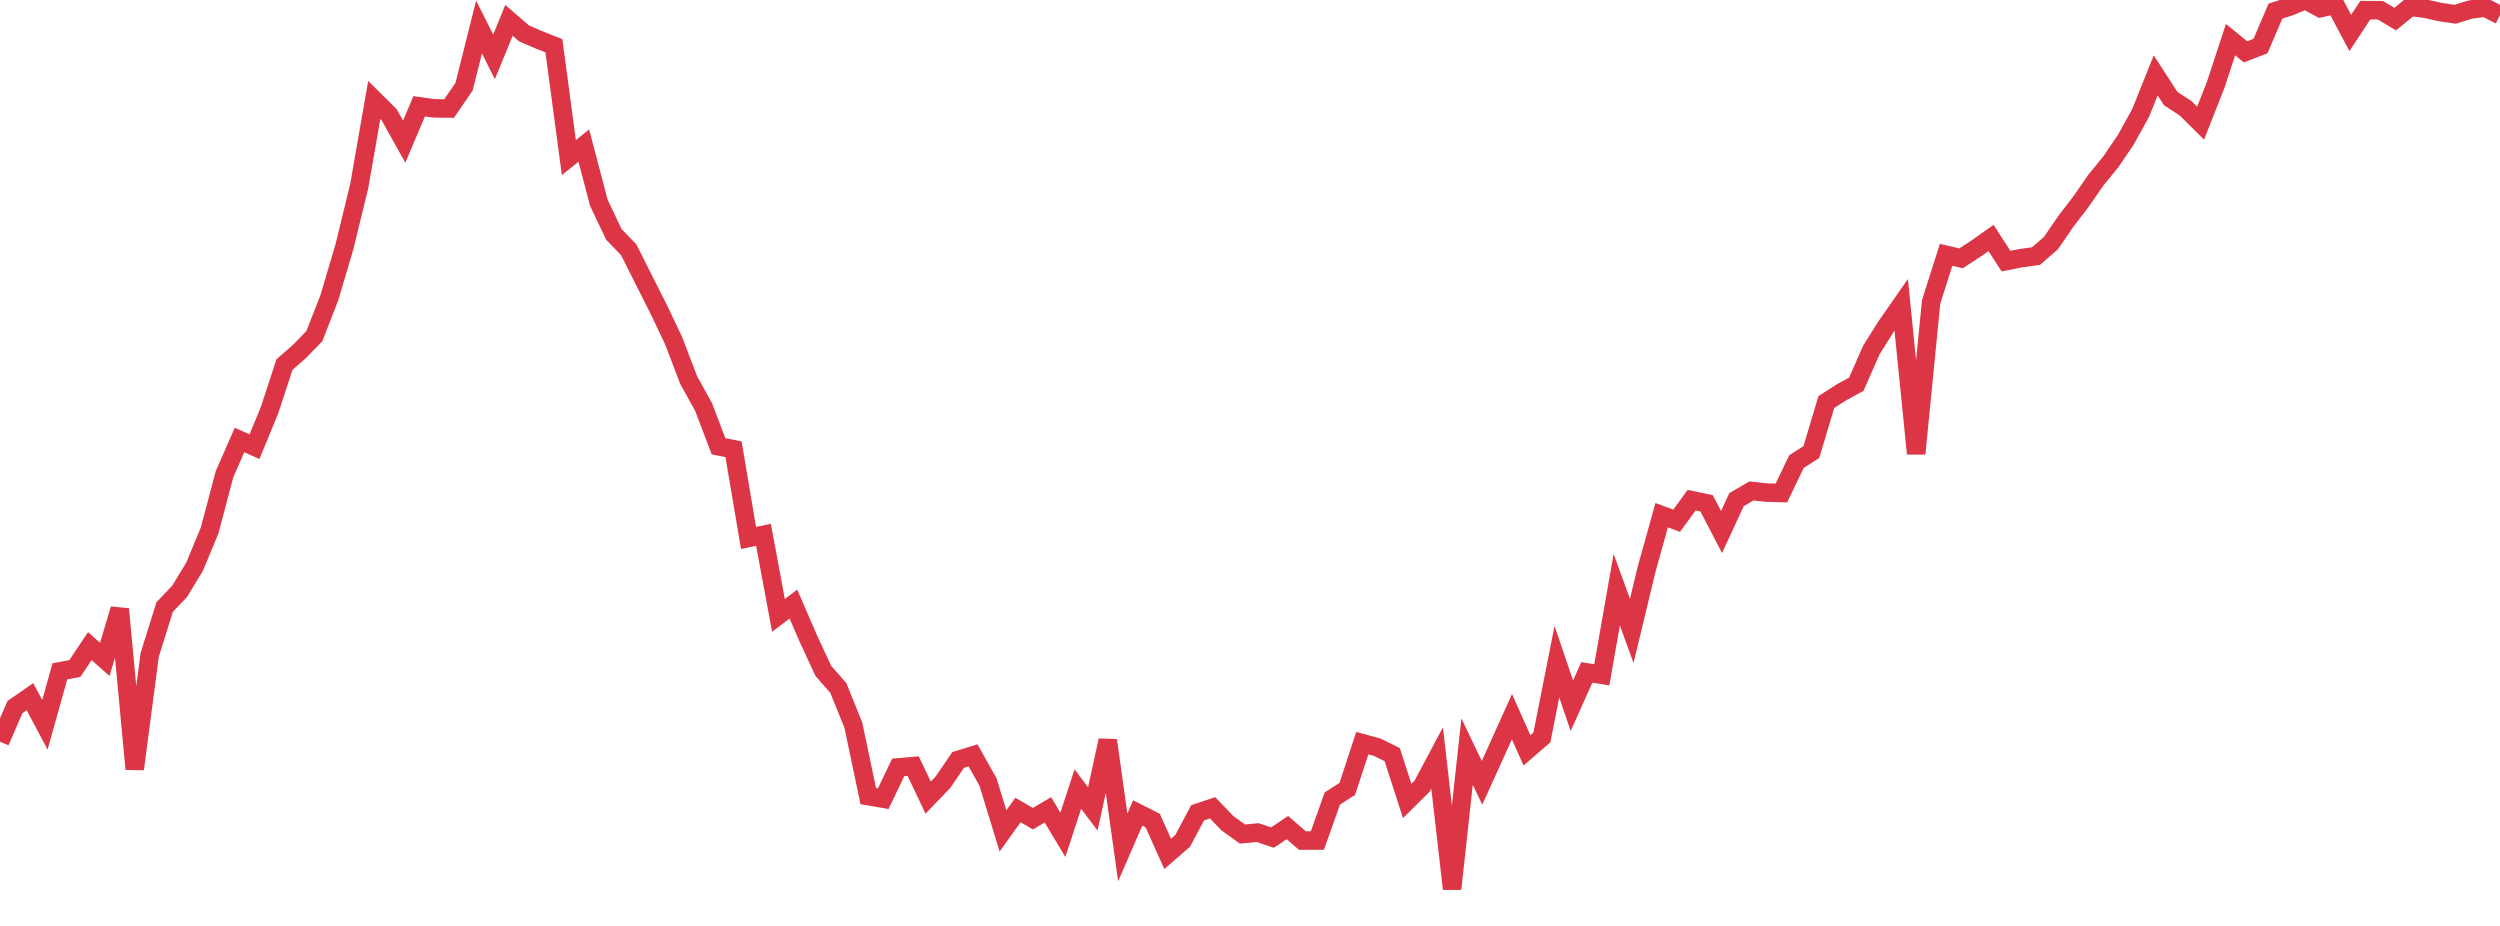 <?xml version="1.0" standalone="no"?>
<!DOCTYPE svg PUBLIC "-//W3C//DTD SVG 1.1//EN" "http://www.w3.org/Graphics/SVG/1.1/DTD/svg11.dtd">
<svg width="135" height="50" viewBox="0 0 135 50" preserveAspectRatio="none" class="sparkline" xmlns="http://www.w3.org/2000/svg"
xmlns:xlink="http://www.w3.org/1999/xlink"><path  class="sparkline--line" d="M 0 40.05 L 0 40.05 L 0.808 38.18 L 1.617 37.62 L 2.425 39.14 L 3.234 36.25 L 4.042 36.1 L 4.85 34.89 L 5.659 35.61 L 6.467 32.89 L 7.275 41.53 L 8.084 35.36 L 8.892 32.78 L 9.701 31.93 L 10.509 30.6 L 11.317 28.65 L 12.126 25.6 L 12.934 23.76 L 13.743 24.12 L 14.551 22.16 L 15.359 19.69 L 16.168 18.98 L 16.976 18.15 L 17.784 16.08 L 18.593 13.35 L 19.401 10.04 L 20.21 5.4 L 21.018 6.2 L 21.826 7.65 L 22.635 5.74 L 23.443 5.85 L 24.251 5.86 L 25.06 4.68 L 25.868 1.46 L 26.677 3.07 L 27.485 1.1 L 28.293 1.8 L 29.102 2.15 L 29.91 2.47 L 30.719 8.51 L 31.527 7.86 L 32.335 10.94 L 33.144 12.65 L 33.952 13.49 L 34.76 15.1 L 35.569 16.7 L 36.377 18.4 L 37.186 20.52 L 37.994 21.98 L 38.802 24.1 L 39.611 24.26 L 40.419 29.05 L 41.228 28.88 L 42.036 33.23 L 42.844 32.62 L 43.653 34.49 L 44.461 36.23 L 45.269 37.15 L 46.078 39.15 L 46.886 42.99 L 47.695 43.13 L 48.503 41.44 L 49.311 41.37 L 50.12 43.07 L 50.928 42.23 L 51.737 41.04 L 52.545 40.79 L 53.353 42.23 L 54.162 44.87 L 54.97 43.74 L 55.778 44.21 L 56.587 43.73 L 57.395 45.08 L 58.204 42.61 L 59.012 43.68 L 59.82 39.98 L 60.629 45.76 L 61.437 43.9 L 62.246 44.31 L 63.054 46.11 L 63.862 45.41 L 64.671 43.89 L 65.479 43.62 L 66.287 44.46 L 67.096 45.04 L 67.904 44.96 L 68.713 45.23 L 69.521 44.69 L 70.329 45.39 L 71.138 45.39 L 71.946 43.12 L 72.754 42.6 L 73.563 40.13 L 74.371 40.35 L 75.18 40.75 L 75.988 43.25 L 76.796 42.45 L 77.605 40.93 L 78.413 48 L 79.222 40.59 L 80.03 42.27 L 80.838 40.49 L 81.647 38.7 L 82.455 40.52 L 83.263 39.82 L 84.072 35.73 L 84.88 38.11 L 85.689 36.31 L 86.497 36.44 L 87.305 31.84 L 88.114 34.07 L 88.922 30.72 L 89.731 27.82 L 90.539 28.12 L 91.347 27.01 L 92.156 27.18 L 92.964 28.73 L 93.772 26.98 L 94.581 26.51 L 95.389 26.6 L 96.198 26.62 L 97.006 24.93 L 97.814 24.41 L 98.623 21.71 L 99.431 21.19 L 100.24 20.75 L 101.048 18.91 L 101.856 17.62 L 102.665 16.46 L 103.473 24.5 L 104.281 16.3 L 105.09 13.76 L 105.898 13.95 L 106.707 13.42 L 107.515 12.85 L 108.323 14.1 L 109.132 13.94 L 109.94 13.83 L 110.749 13.13 L 111.557 11.95 L 112.365 10.9 L 113.174 9.73 L 113.982 8.74 L 114.79 7.55 L 115.599 6.09 L 116.407 4.07 L 117.216 5.32 L 118.024 5.85 L 118.832 6.65 L 119.641 4.6 L 120.449 2.14 L 121.257 2.8 L 122.066 2.49 L 122.874 0.6 L 123.683 0.34 L 124.491 0 L 125.299 0.44 L 126.108 0.26 L 126.916 1.78 L 127.725 0.55 L 128.533 0.55 L 129.341 1.03 L 130.15 0.37 L 130.958 0.47 L 131.766 0.65 L 132.575 0.77 L 133.383 0.52 L 134.192 0.41 L 135 0.82" fill="none" stroke-width="1" stroke="#dc3545"></path></svg>